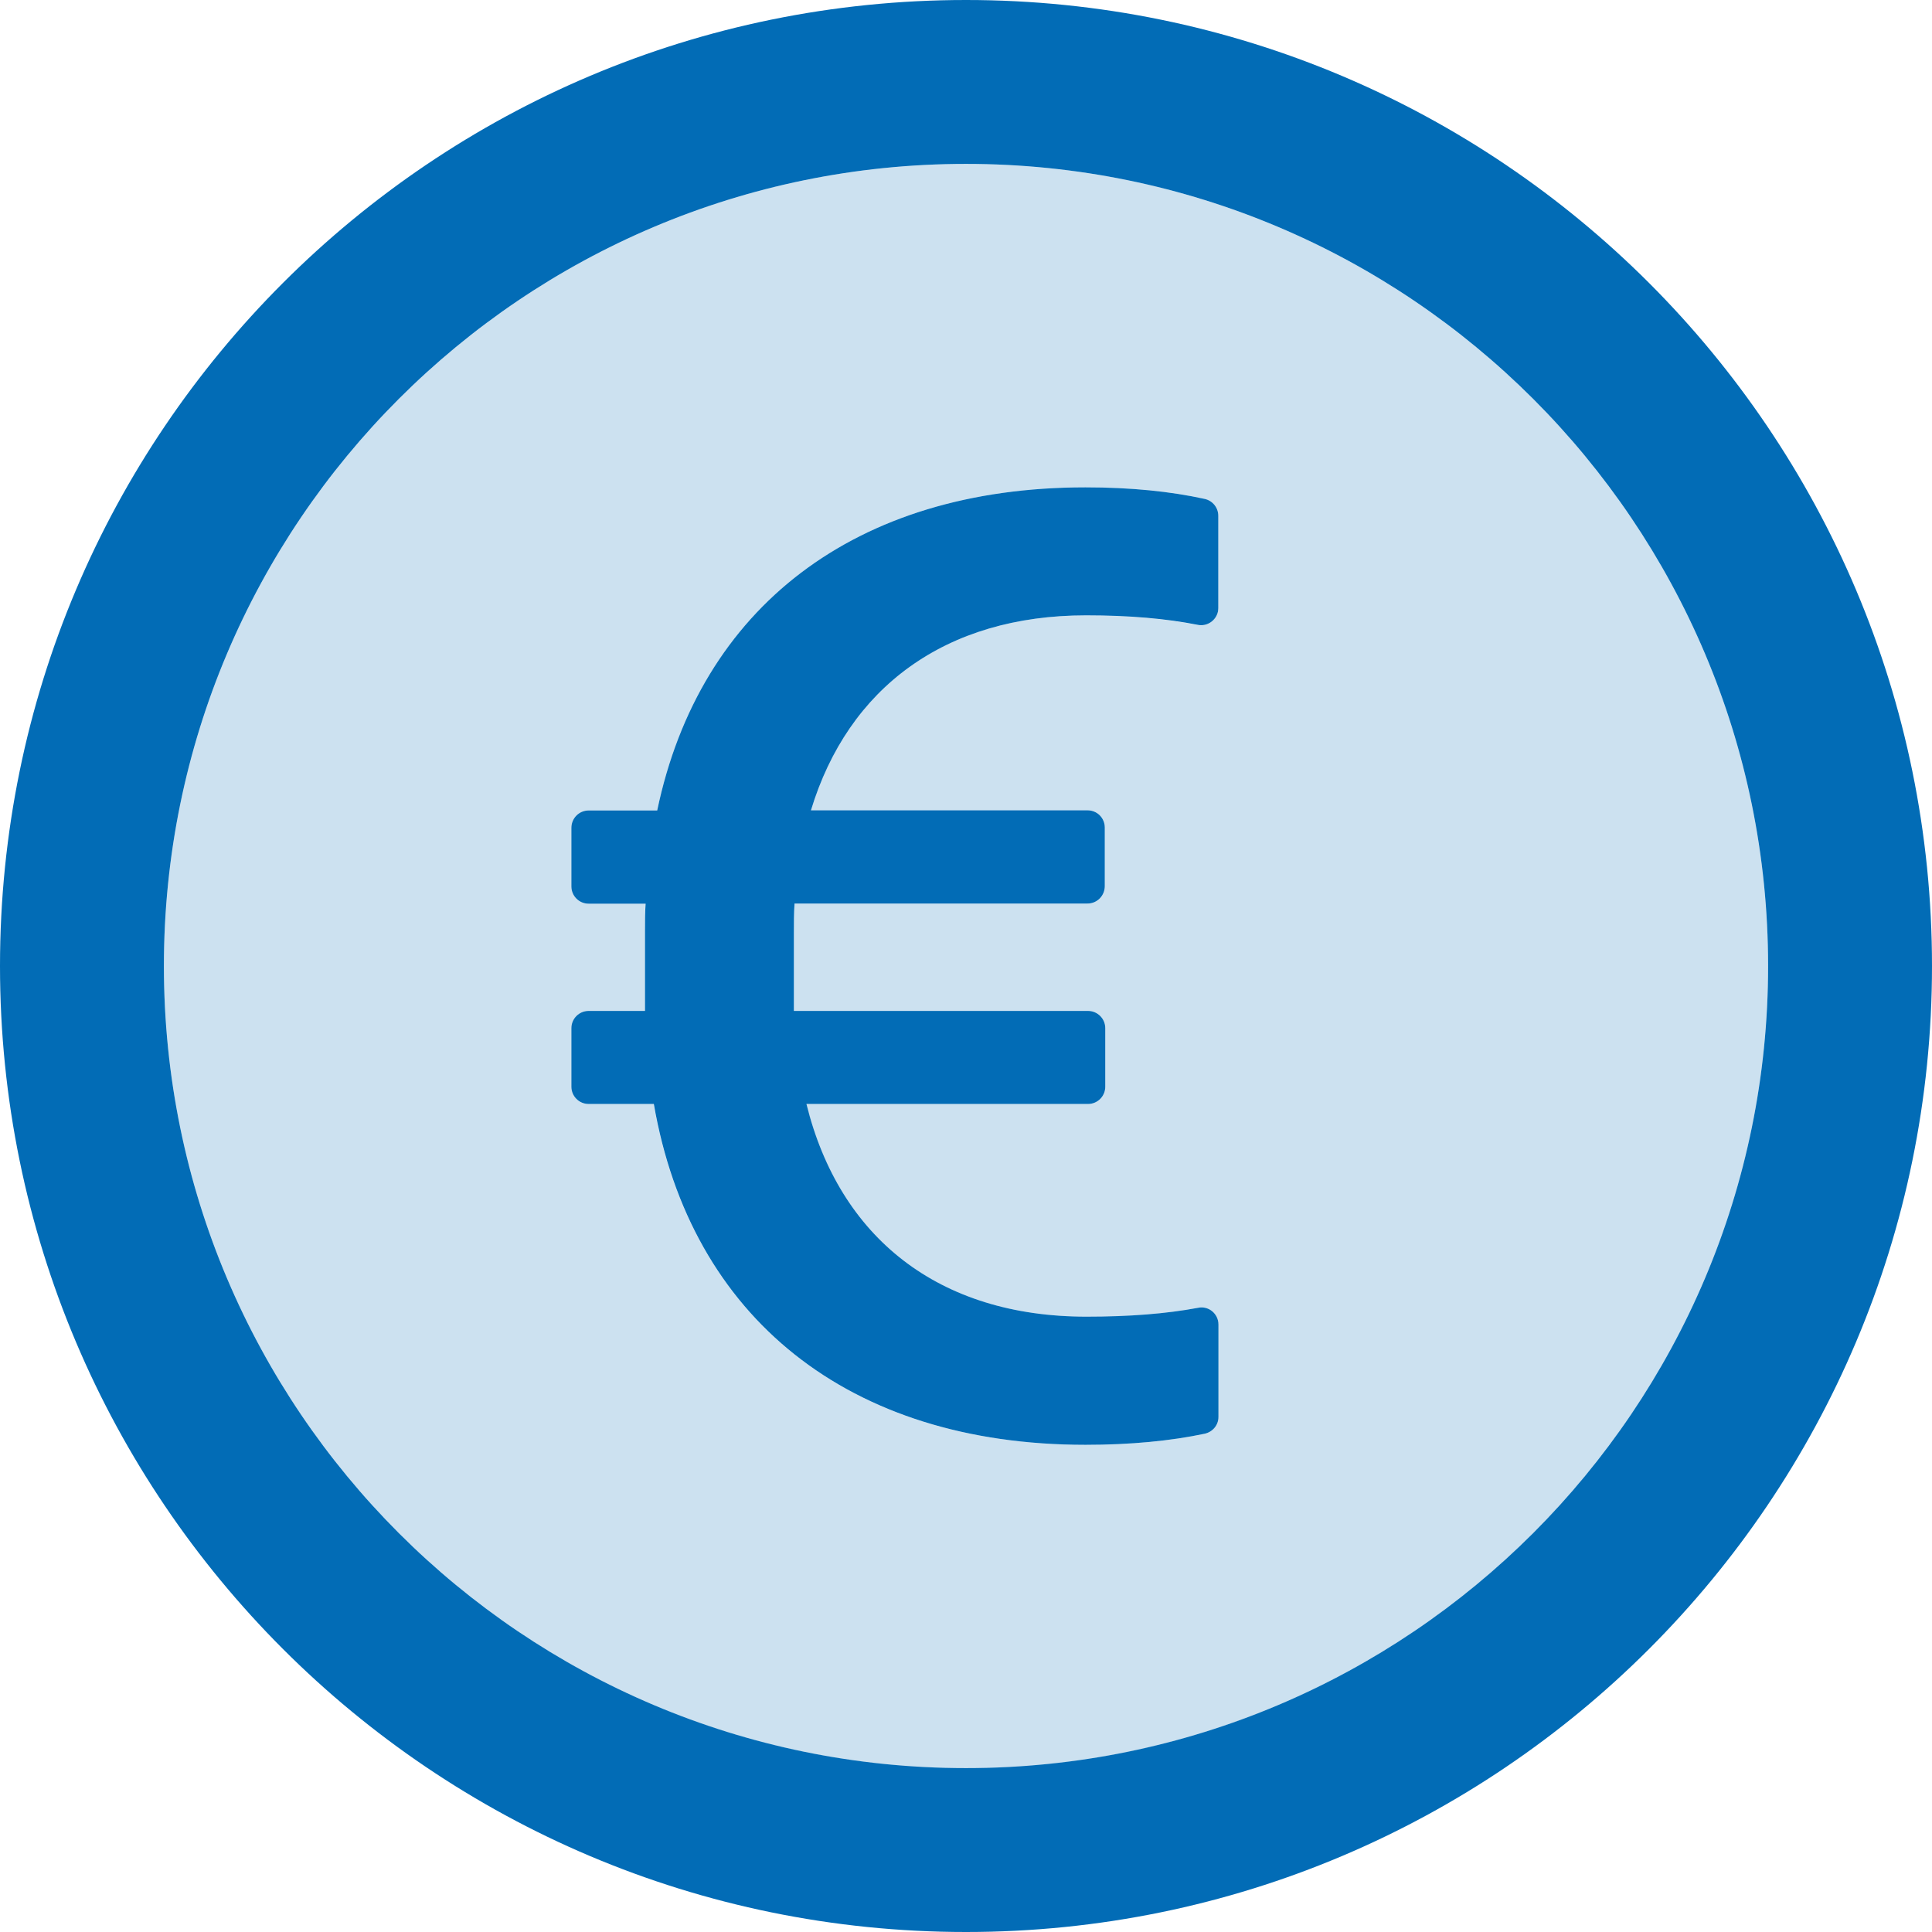 <?xml version="1.0" encoding="utf-8"?>
<svg xmlns="http://www.w3.org/2000/svg" viewBox="0 0 12 12">
  <g fill="#026CB6" fill-rule="evenodd">
    <path d="M6,10.982 C3.249,10.982 1.018,8.751 1.018,6 C1.018,3.249 3.249,1.018 6,1.018 C8.751,1.018 10.982,3.249 10.982,6 C10.982,8.751 8.751,10.982 6,10.982 M6,0 C2.687,0 0,2.686 0,6 C0,9.313 2.687,12 6,12 C9.313,12 12,9.313 12,6 C12,2.686 9.313,0 6,0"/>
    <path d="M7.568,8.801 C7.568,8.852 7.532,8.895 7.482,8.905 C7.269,8.95 7.022,8.974 6.742,8.974 C5.271,8.974 4.291,8.186 4.06,6.857 L3.656,6.857 C3.597,6.857 3.549,6.809 3.549,6.75 L3.549,6.386 C3.549,6.327 3.597,6.279 3.656,6.279 L4.005,6.279 L4.005,5.784 C4.005,5.726 4.005,5.668 4.009,5.613 L3.656,5.613 C3.597,5.613 3.549,5.565 3.549,5.506 L3.549,5.142 C3.549,5.083 3.597,5.034 3.656,5.034 L4.082,5.034 C4.346,3.773 5.313,3.027 6.742,3.027 C7.022,3.027 7.269,3.052 7.482,3.099 C7.532,3.11 7.567,3.153 7.567,3.204 L7.567,3.777 C7.567,3.836 7.518,3.884 7.459,3.884 C7.452,3.884 7.445,3.883 7.438,3.882 C7.242,3.843 7.012,3.822 6.746,3.822 C5.871,3.822 5.267,4.271 5.037,5.033 L6.755,5.033 C6.814,5.033 6.862,5.081 6.862,5.14 L6.862,5.505 C6.862,5.564 6.814,5.612 6.755,5.612 L4.935,5.612 C4.931,5.671 4.931,5.734 4.931,5.797 L4.931,6.279 L6.757,6.279 C6.817,6.279 6.865,6.327 6.865,6.386 L6.865,6.75 C6.865,6.809 6.817,6.857 6.757,6.857 L5.008,6.857 C5.214,7.688 5.83,8.178 6.747,8.178 C7.013,8.178 7.244,8.16 7.441,8.123 C7.506,8.11 7.568,8.16 7.568,8.228 L7.568,8.801 Z M6,1.018 C3.249,1.018 1.018,3.249 1.018,6 C1.018,8.751 3.249,10.983 6,10.983 C8.751,10.983 10.982,8.751 10.982,6 C10.982,3.249 8.751,1.018 6,1.018 L6,1.018 Z" opacity=".2"/>
    <path d="M7.441,8.123 C7.244,8.16 7.014,8.178 6.748,8.178 C5.83,8.178 5.214,7.687 5.009,6.857 L6.758,6.857 C6.817,6.857 6.865,6.809 6.865,6.75 L6.865,6.386 C6.865,6.327 6.817,6.279 6.758,6.279 L4.931,6.279 L4.931,5.796 C4.931,5.733 4.931,5.67 4.935,5.612 L6.755,5.612 C6.815,5.612 6.862,5.563 6.862,5.504 L6.862,5.14 C6.862,5.081 6.815,5.033 6.755,5.033 L5.037,5.033 C5.268,4.271 5.872,3.822 6.746,3.822 C7.013,3.822 7.243,3.842 7.439,3.881 C7.497,3.893 7.553,3.855 7.565,3.798 C7.566,3.791 7.567,3.784 7.567,3.777 L7.567,3.204 C7.567,3.153 7.532,3.11 7.483,3.099 C7.27,3.052 7.022,3.027 6.742,3.027 C5.313,3.027 4.346,3.773 4.082,5.034 L3.656,5.034 C3.597,5.034 3.549,5.082 3.549,5.142 L3.549,5.506 C3.549,5.565 3.597,5.613 3.656,5.613 L4.01,5.613 C4.006,5.668 4.006,5.726 4.006,5.784 L4.006,6.279 L3.656,6.279 C3.597,6.279 3.549,6.327 3.549,6.386 L3.549,6.75 C3.549,6.809 3.597,6.857 3.656,6.857 L4.061,6.857 C4.291,8.185 5.272,8.974 6.742,8.974 C7.022,8.974 7.27,8.95 7.483,8.905 C7.532,8.894 7.568,8.852 7.568,8.801 L7.568,8.227 C7.568,8.16 7.507,8.109 7.441,8.123"/>
  </g>
</svg>
